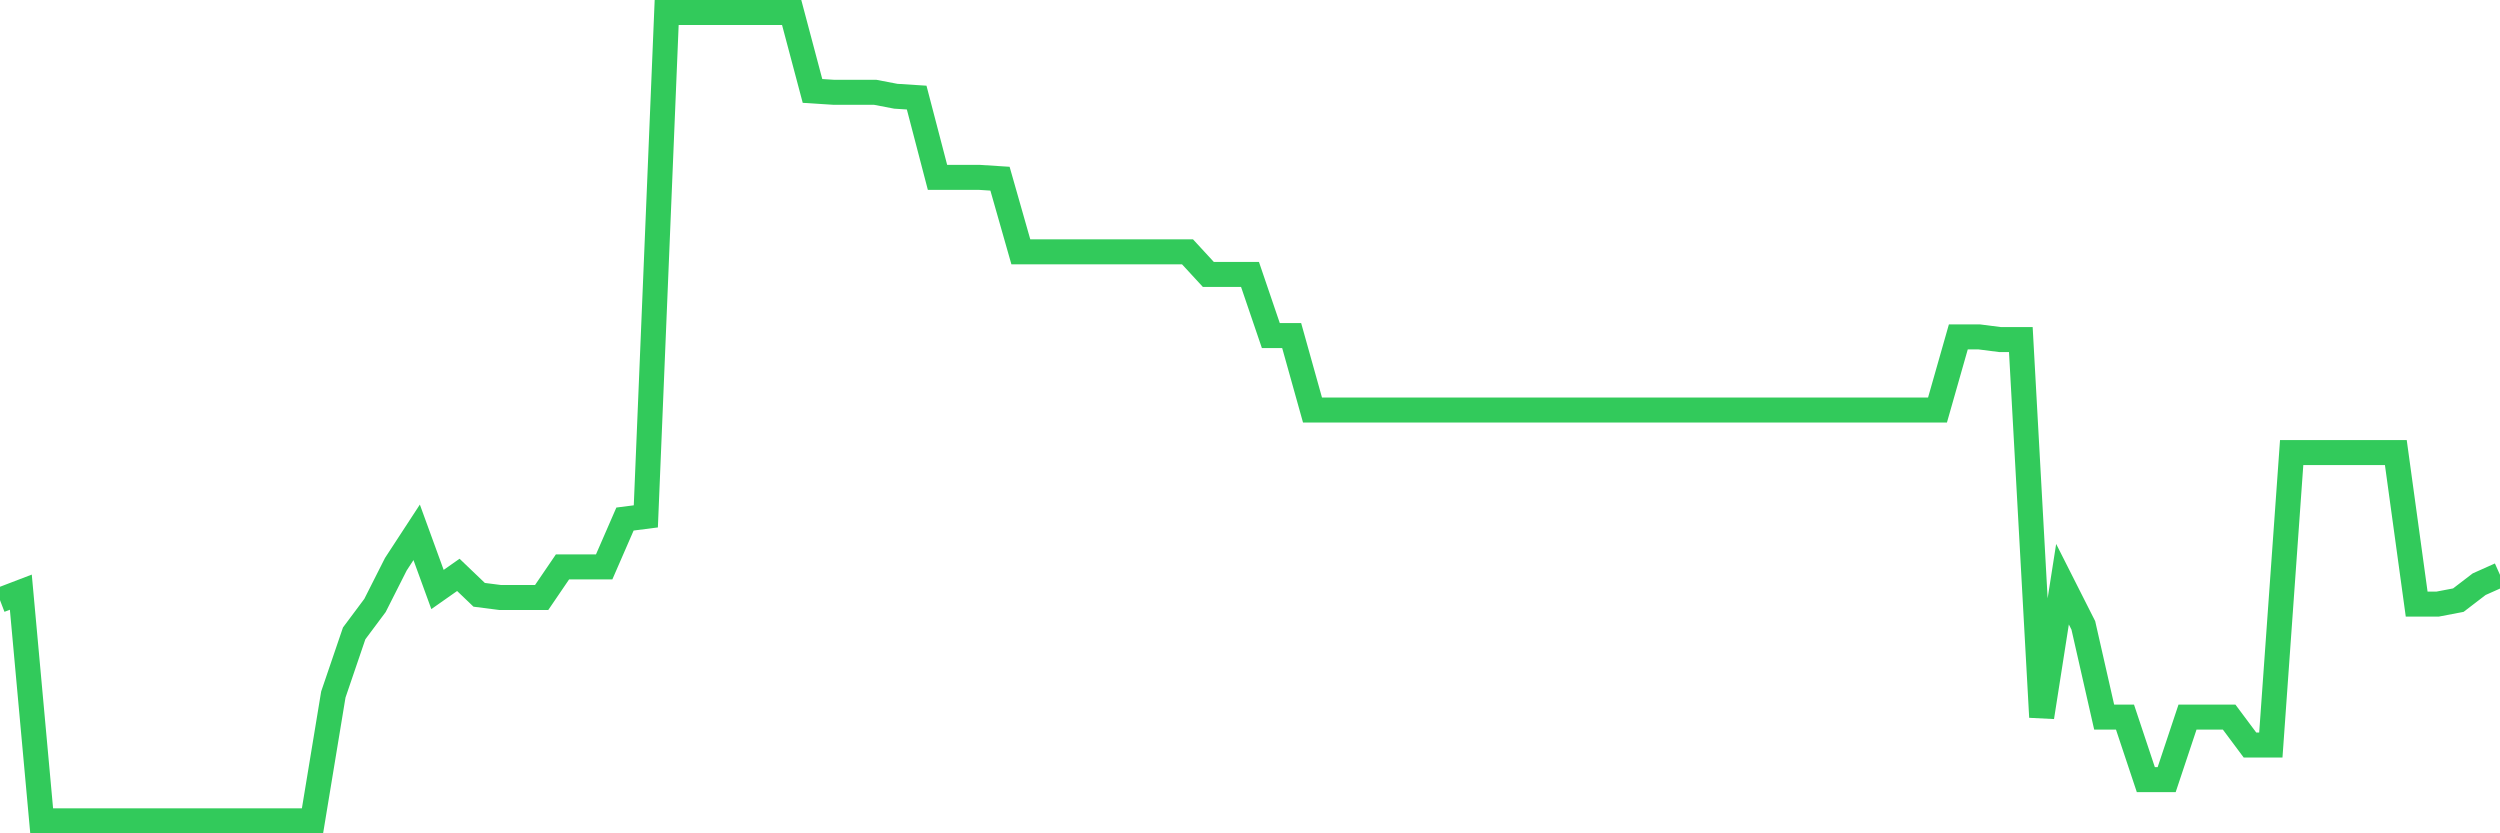 <svg
  xmlns="http://www.w3.org/2000/svg"
  xmlns:xlink="http://www.w3.org/1999/xlink"
  width="120"
  height="40"
  viewBox="0 0 120 40"
  preserveAspectRatio="none"
>
  <polyline
    points="0,28.807 1,28.424 2,39.4 3,39.4 4,39.4 5,39.4 6,39.4 7,39.4 8,39.4 9,39.4 10,39.4 11,39.4 12,39.4 13,39.4 14,39.4 15,39.4 16,33.337 17,30.402 18,29.062 19,27.084 20,25.552 21,28.296 22,27.594 23,28.551 24,28.679 25,28.679 26,28.679 27,27.211 28,27.211 29,27.211 30,24.914 31,24.786 32,0.6 33,0.6 34,0.6 35,0.6 36,0.6 37,0.6 38,0.6 39,4.365 40,4.429 41,4.429 42,4.429 43,4.62 44,4.684 45,8.513 46,8.513 47,8.513 48,8.577 49,12.087 50,12.087 51,12.087 52,12.087 53,12.087 54,12.087 55,12.087 56,12.087 57,12.087 58,13.172 59,13.172 60,13.172 61,16.107 62,16.107 63,19.681 64,19.681 65,19.681 66,19.681 67,19.681 68,19.681 69,19.681 70,19.681 71,19.681 72,19.681 73,19.681 74,19.681 75,19.681 76,19.681 77,19.681 78,19.681 79,19.681 80,19.681 81,19.681 82,19.681 83,19.681 84,19.681 85,19.681 86,19.681 87,19.681 88,19.681 89,19.681 90,19.681 91,19.681 92,19.681 93,19.681 94,16.171 95,16.171 96,16.299 97,16.299 98,34.422 99,28.041 100,30.019 101,34.422 102,34.422 103,37.422 104,37.422 105,34.422 106,34.422 107,34.422 108,35.763 109,35.763 110,21.723 111,21.723 112,21.723 113,21.723 114,21.723 115,21.723 116,28.998 117,28.998 118,28.807 119,28.041 120,27.594"
    fill="none"
    stroke="#32ca5b"
    stroke-width="1.2"
  >
  </polyline>
</svg>